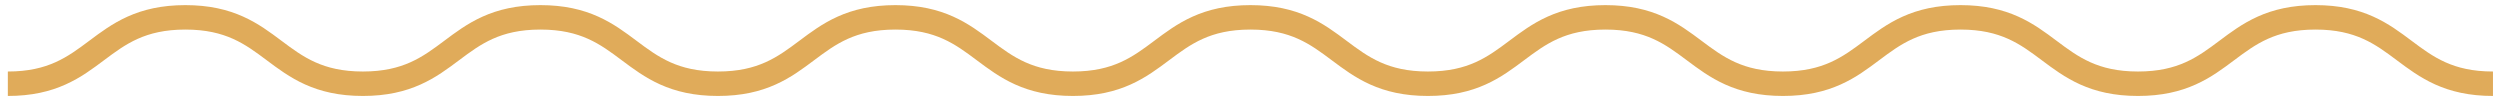 <?xml version="1.0" encoding="UTF-8"?>
<svg xmlns="http://www.w3.org/2000/svg" width="288" height="12" viewBox="0 0 288 12" fill="none">
  <path d="M287.191 9.646C276.966 9.646 276.967 1.998 266.743 1.998C256.52 1.998 256.52 9.646 246.295 9.646C236.071 9.646 236.071 1.998 225.846 1.998C215.621 1.998 215.621 9.646 205.396 9.646C195.171 9.646 195.17 1.998 184.945 1.998C174.72 1.998 174.721 9.646 164.499 9.646C154.277 9.646 154.274 1.998 144.049 1.998C133.824 1.998 133.825 9.646 123.603 9.646C113.379 9.646 113.379 1.998 103.156 1.998C92.932 1.998 92.931 9.646 82.707 9.646C72.481 9.646 72.481 1.998 62.255 1.998C52.028 1.998 52.029 9.646 41.806 9.646C31.581 9.646 31.581 1.998 21.355 1.998C11.128 1.998 11.128 9.646 0.903 9.646" stroke="#E0AB5A" stroke-width="2.815" stroke-miterlimit="10"></path>
</svg>
